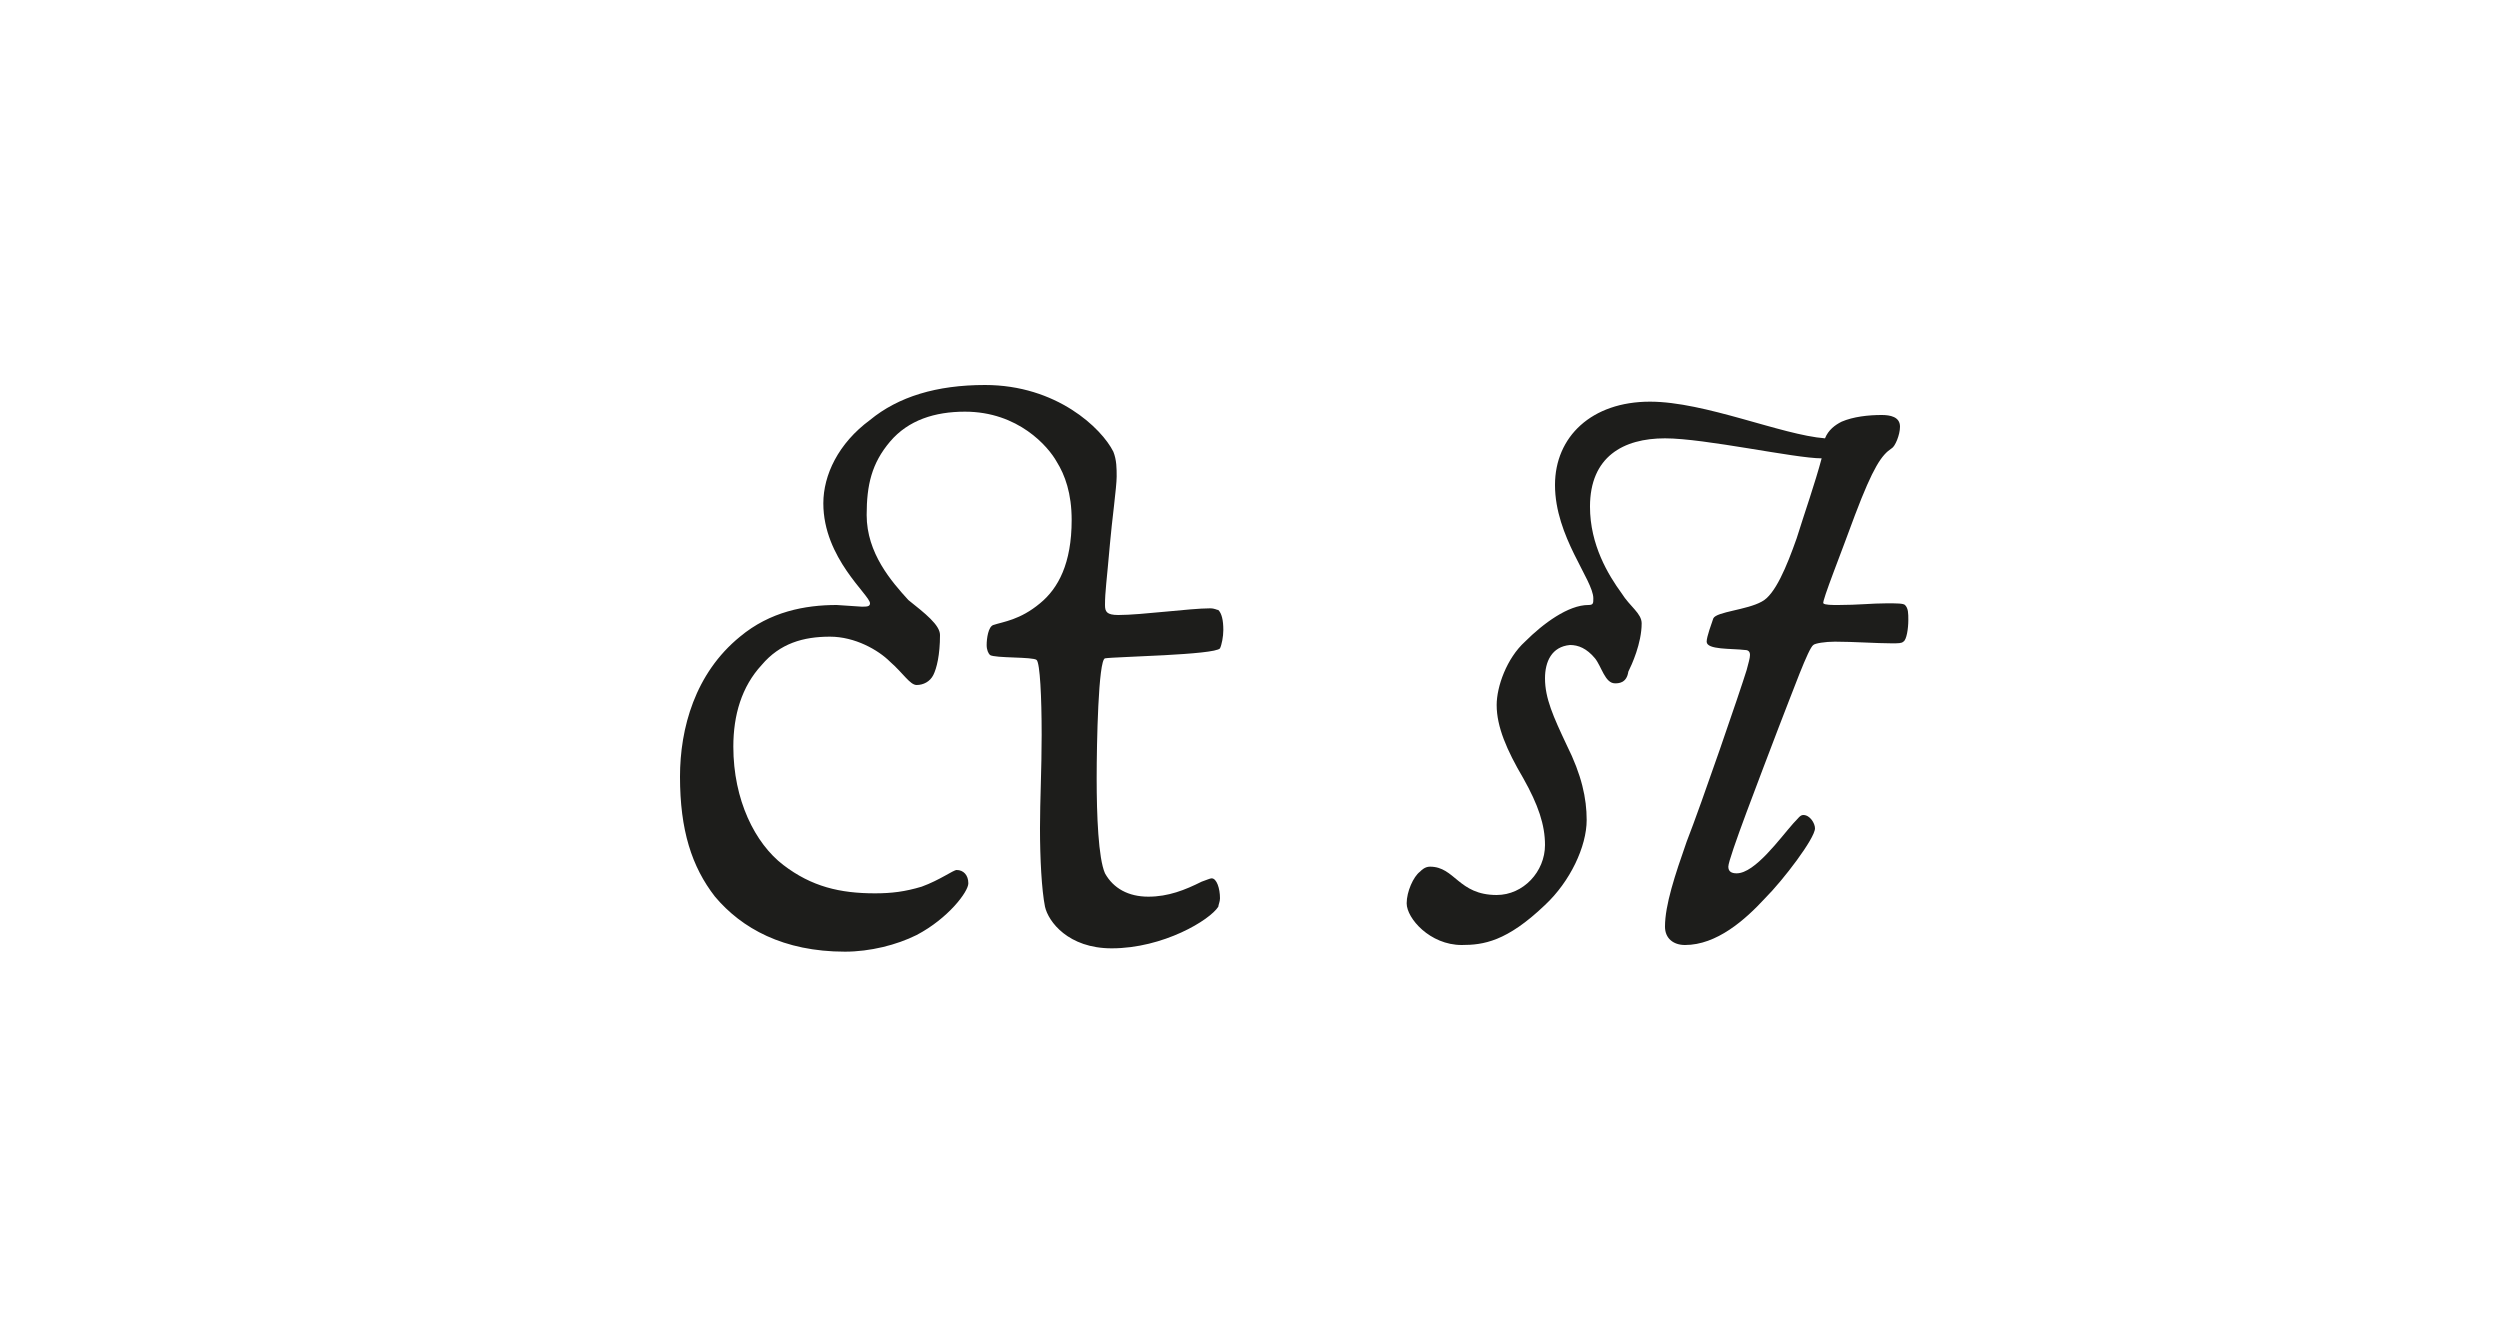 <?xml version="1.0" encoding="utf-8"?>
<!-- Generator: Adobe Illustrator 23.0.3, SVG Export Plug-In . SVG Version: 6.00 Build 0)  -->
<svg version="1.1" id="Ebene_1" xmlns="http://www.w3.org/2000/svg" xmlns:xlink="http://www.w3.org/1999/xlink" x="0px" y="0px"
	 viewBox="0 0 150 80" style="enable-background:new 0 0 150 80;" xml:space="preserve">
<style type="text/css">
	.st0{fill:#FFFFFF;}
	.st1{fill:#1D1D1B;}
</style>
<g>
	<rect class="st0" width="150" height="80"/>
</g>
<g>
	<path class="st1" d="M56.4,38.1c0,1.2-0.2,2-0.4,2.4s-0.6,0.6-1,0.6c-0.4,0-0.8-0.7-1.6-1.4c-0.7-0.7-2.1-1.5-3.6-1.5
		c-1.6,0-3,0.4-4.1,1.7c-1.2,1.3-1.7,3-1.7,4.9c0,3.2,1.3,5.8,3,7.1c1.7,1.3,3.4,1.7,5.5,1.7c1,0,1.8-0.1,2.8-0.4
		c1.1-0.4,1.9-1,2.1-1c0.4,0,0.7,0.3,0.7,0.8c0,0.5-1.2,2.1-3.1,3.1c-1.2,0.6-2.8,1-4.3,1c-3.7,0-6.2-1.4-7.8-3.3
		c-1.4-1.8-2.1-4-2.1-7.2c0-2.9,0.9-6.2,3.6-8.4c1.8-1.5,3.9-1.9,5.8-1.9l1.5,0.1c0.3,0,0.5,0,0.5-0.2c0-0.5-2.8-2.7-2.8-6
		c0-1.7,0.9-3.6,2.8-5c1.7-1.4,4-2.1,6.9-2.1c4.3,0,7,2.6,7.7,4c0.2,0.5,0.2,1,0.2,1.5c0,0.6-0.3,2.8-0.4,4
		c-0.2,2.3-0.3,2.9-0.3,3.7c0,0.4,0.1,0.6,0.8,0.6c1.4,0,4.3-0.4,5.5-0.4c0.3,0,0.4,0.1,0.5,0.1c0.2,0.2,0.3,0.6,0.3,1.2
		c0,0.4-0.1,0.9-0.2,1.1c-0.3,0.4-6.3,0.5-6.9,0.6c-0.4,0.1-0.5,5.1-0.5,7.2c0,2.2,0.1,4.8,0.5,5.7c0.5,0.9,1.4,1.4,2.6,1.4
		c1.2,0,2.2-0.4,3.2-0.9c0.3-0.1,0.5-0.2,0.6-0.2c0.3,0,0.5,0.6,0.5,1.2c0,0.2-0.1,0.4-0.1,0.5c-0.5,0.8-3.3,2.5-6.4,2.5
		c-2.6,0-3.8-1.6-4-2.5c-0.2-1-0.3-2.9-0.3-4.7c0-1.7,0.1-3.5,0.1-5.6c0-2.3-0.1-4.3-0.3-4.5c-0.2-0.2-2.5-0.1-2.8-0.3
		c-0.1-0.1-0.2-0.3-0.2-0.6c0-0.4,0.1-1.1,0.4-1.2c0.6-0.2,1.6-0.3,2.8-1.3c1.1-0.9,1.9-2.4,1.9-5c0-1.6-0.4-2.7-0.9-3.5
		c-0.5-0.9-2.3-3-5.5-3c-1.8,0-3.4,0.5-4.5,1.8c-1.1,1.3-1.4,2.6-1.4,4.4c0,2.3,1.5,4,2.5,5.1C55.5,36.8,56.4,37.5,56.4,38.1z"/>
	<path class="st1" d="M92.7,40.7c0,1.2,0.5,2.3,1.3,4c0.9,1.8,1.2,3.2,1.2,4.5c0,1.6-1,3.7-2.5,5.1c-2.3,2.2-3.7,2.4-5,2.4
		c-1.9,0-3.3-1.6-3.3-2.5c0-0.7,0.4-1.6,0.8-1.9c0.1-0.1,0.3-0.3,0.6-0.3c1.5,0,1.7,1.7,4,1.7c1.6,0,2.9-1.4,2.9-3
		c0-1.2-0.4-2.4-1.3-4c-1-1.7-1.6-3.1-1.6-4.4c0-1.1,0.6-2.8,1.7-3.8c1.1-1.1,2.6-2.2,3.8-2.2c0.3,0,0.3-0.1,0.3-0.4
		c0-1.1-2.3-3.7-2.3-6.8c0-2.9,2.2-5,5.7-5c3.3,0,7.9,2,10.5,2.2c0.2-0.5,0.6-0.8,1-1c0.7-0.3,1.6-0.4,2.4-0.4
		c0.5,0,1.1,0.1,1.1,0.7c0,0.5-0.3,1.2-0.5,1.3c-0.6,0.4-1.1,1.1-2.2,4c-0.8,2.2-2,5.2-1.9,5.3c0.1,0.1,0.5,0.1,0.9,0.1
		c1.2,0,2-0.1,2.9-0.1c0.6,0,1,0,1.1,0.1c0.2,0.2,0.2,0.5,0.2,0.9c0,0.5-0.1,1.2-0.3,1.3c-0.1,0.1-0.3,0.1-0.7,0.1
		c-0.9,0-2.3-0.1-3.4-0.1c-0.6,0-1.2,0.1-1.3,0.2c-0.3,0.2-1.2,2.7-2.1,5c-1.1,2.9-3,7.8-3,8.3c0,0.3,0.2,0.4,0.5,0.4
		c1.1,0,2.6-2.1,3.4-3c0.3-0.3,0.4-0.5,0.6-0.5c0.4,0,0.7,0.5,0.7,0.8c0,0.6-1.9,3.1-3,4.2c-1.2,1.3-2.9,2.8-4.8,2.8
		c-0.7,0-1.2-0.4-1.2-1.1c0-1.3,0.6-3.1,1.3-5.1c0.9-2.3,3.2-9,3.6-10.3c0.1-0.4,0.2-0.7,0.2-0.9c0-0.2-0.1-0.3-0.3-0.3
		c-0.8-0.1-2.3,0-2.3-0.5c0-0.3,0.3-1.1,0.4-1.4c0.2-0.4,2-0.5,2.9-1c0.8-0.4,1.5-2.1,2.1-3.8c0.5-1.6,1.1-3.3,1.5-4.8
		c-1.6,0-7-1.2-9.4-1.2c-2.5,0-4.5,1.1-4.5,4.1c0,2.3,1.1,4.1,1.9,5.2c0.5,0.8,1.2,1.2,1.2,1.8c0,1.2-0.6,2.5-0.8,2.9
		C97.6,41,97.1,41,96.9,41c-0.6,0-0.8-1-1.2-1.5c-0.5-0.6-1-0.8-1.5-0.8C93.1,38.8,92.7,39.7,92.7,40.7z"/>
</g>
</svg>
